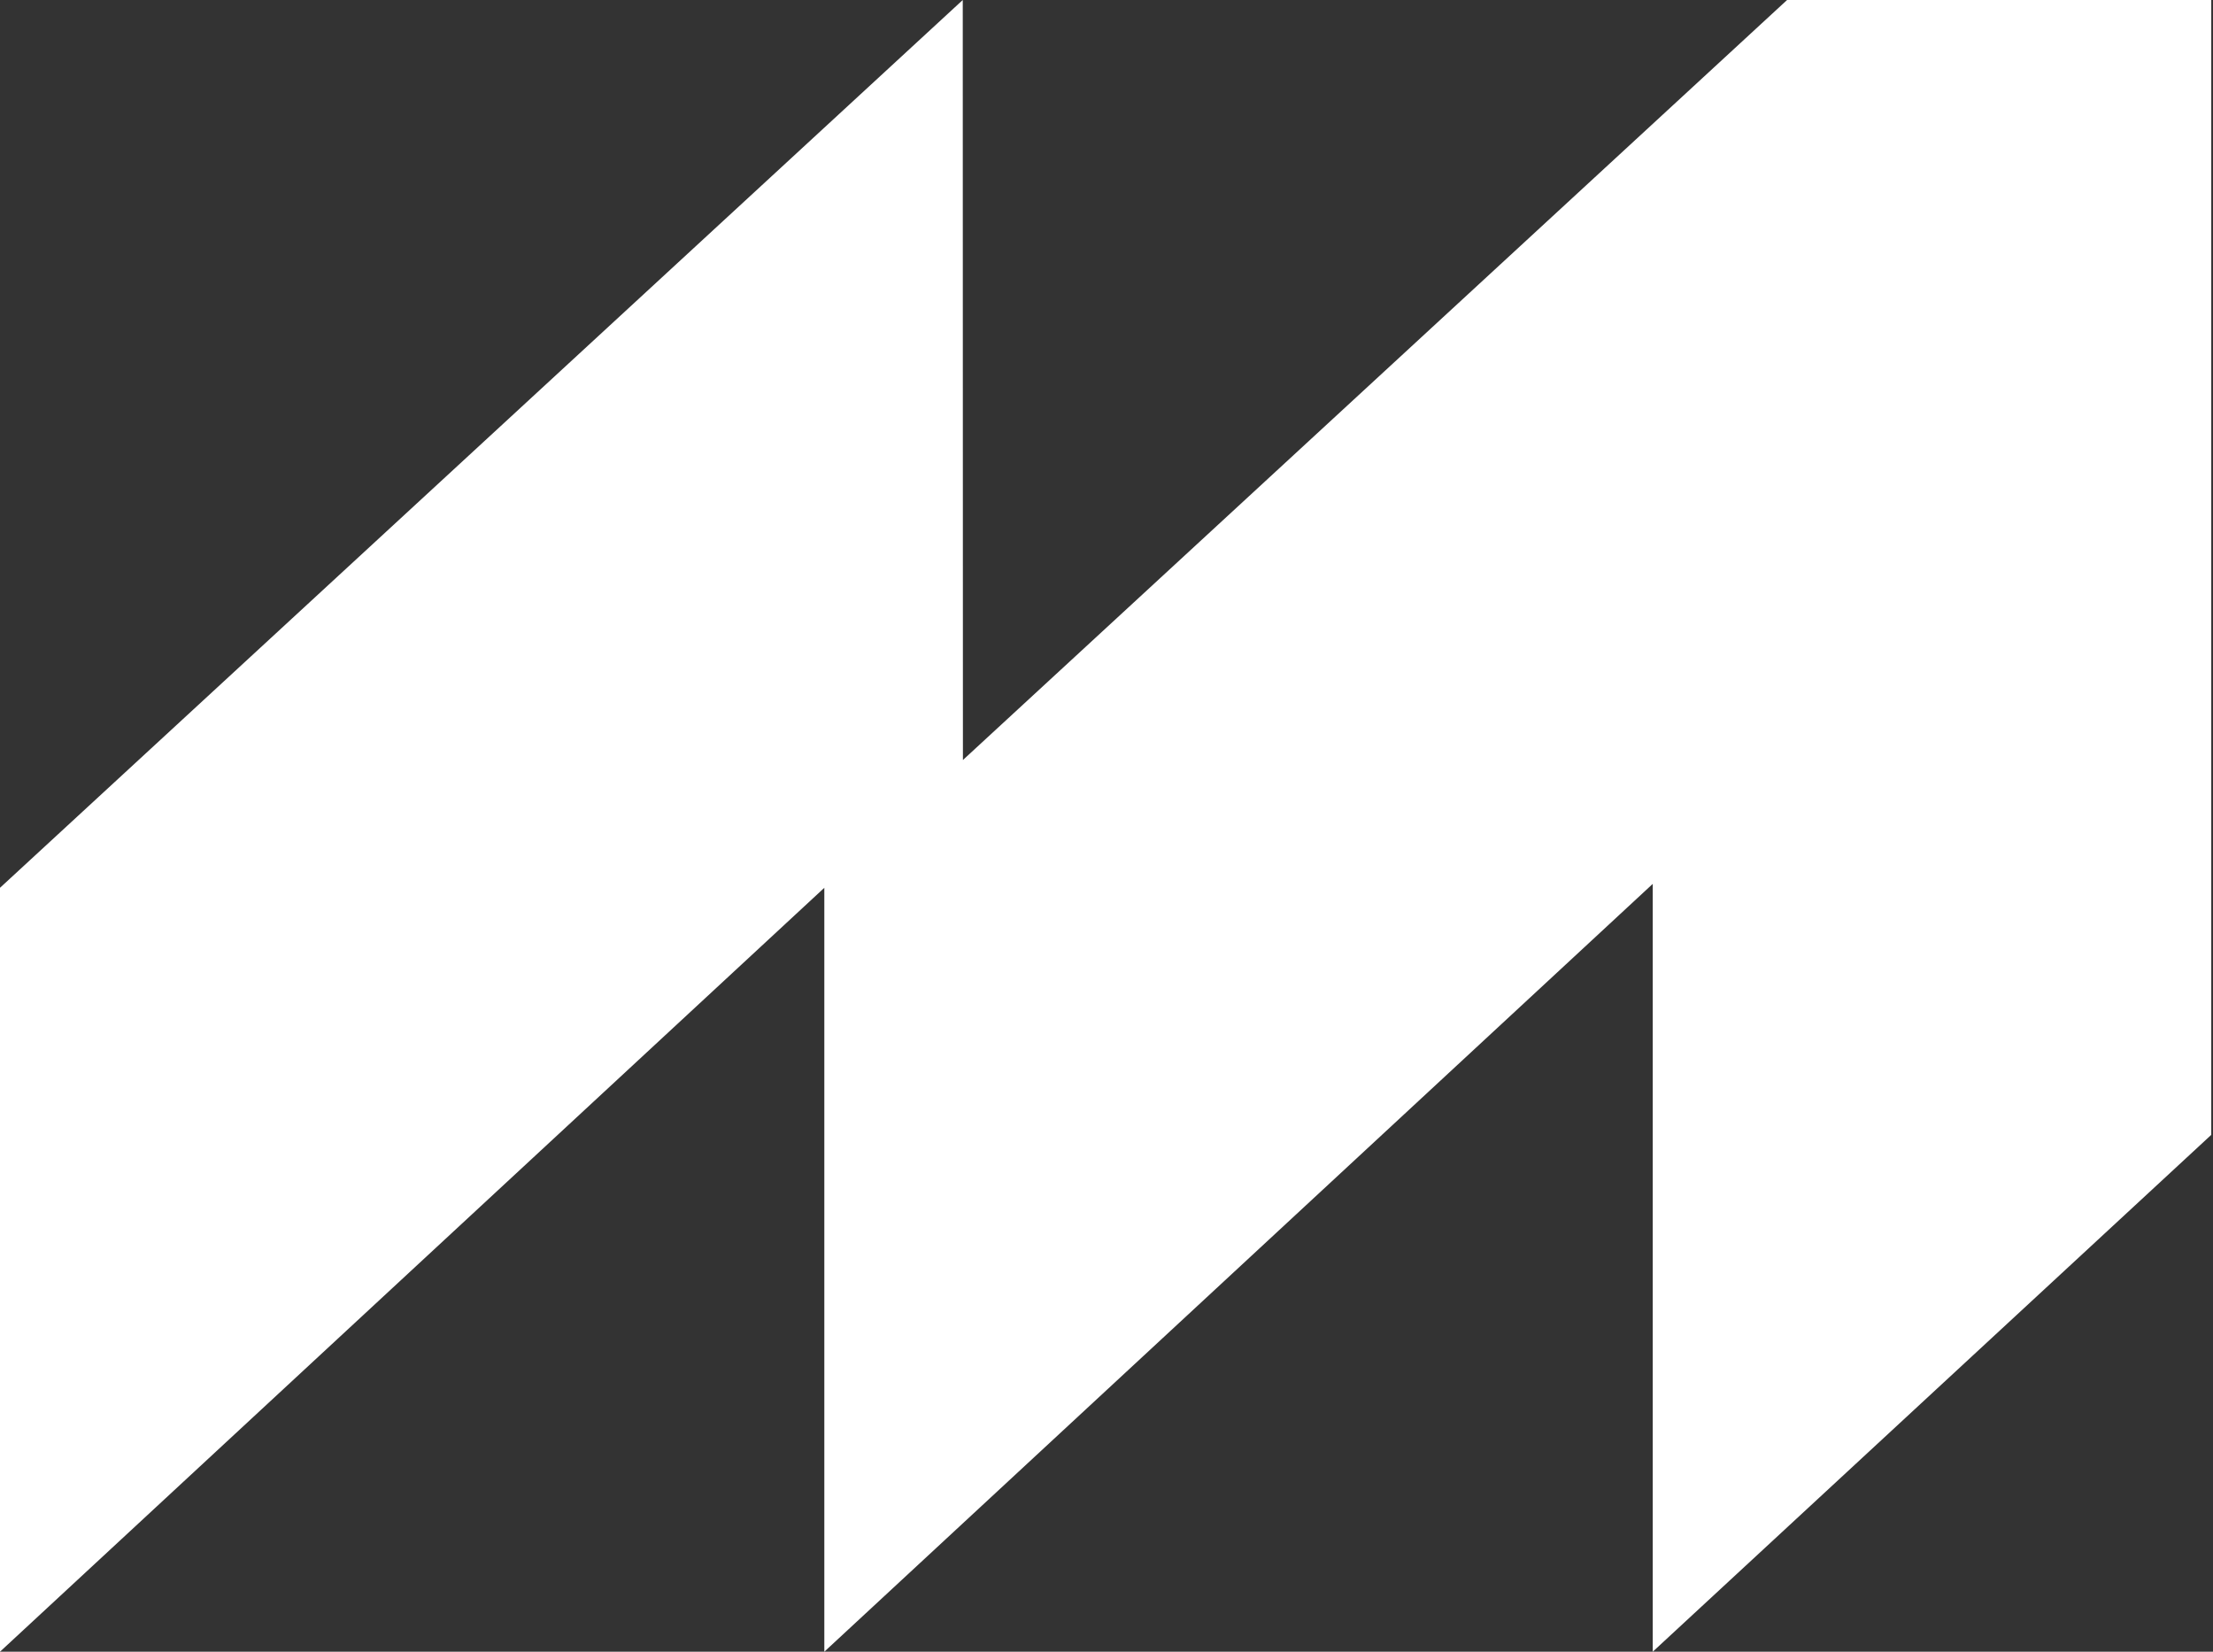 <svg width="67" height="50" viewBox="0 0 67 50" fill="none" xmlns="http://www.w3.org/2000/svg">
<rect x="0" y="0" width="67" height="50" fill="#333333" stroke="none"/>
<path d="M54.105 0L29.153 23.007L29.148 0L0 26.875V50L24.957 26.875V50L50.038 26.756V50L66.947 34.354V0H54.105Z" fill="white"/>
</svg>
